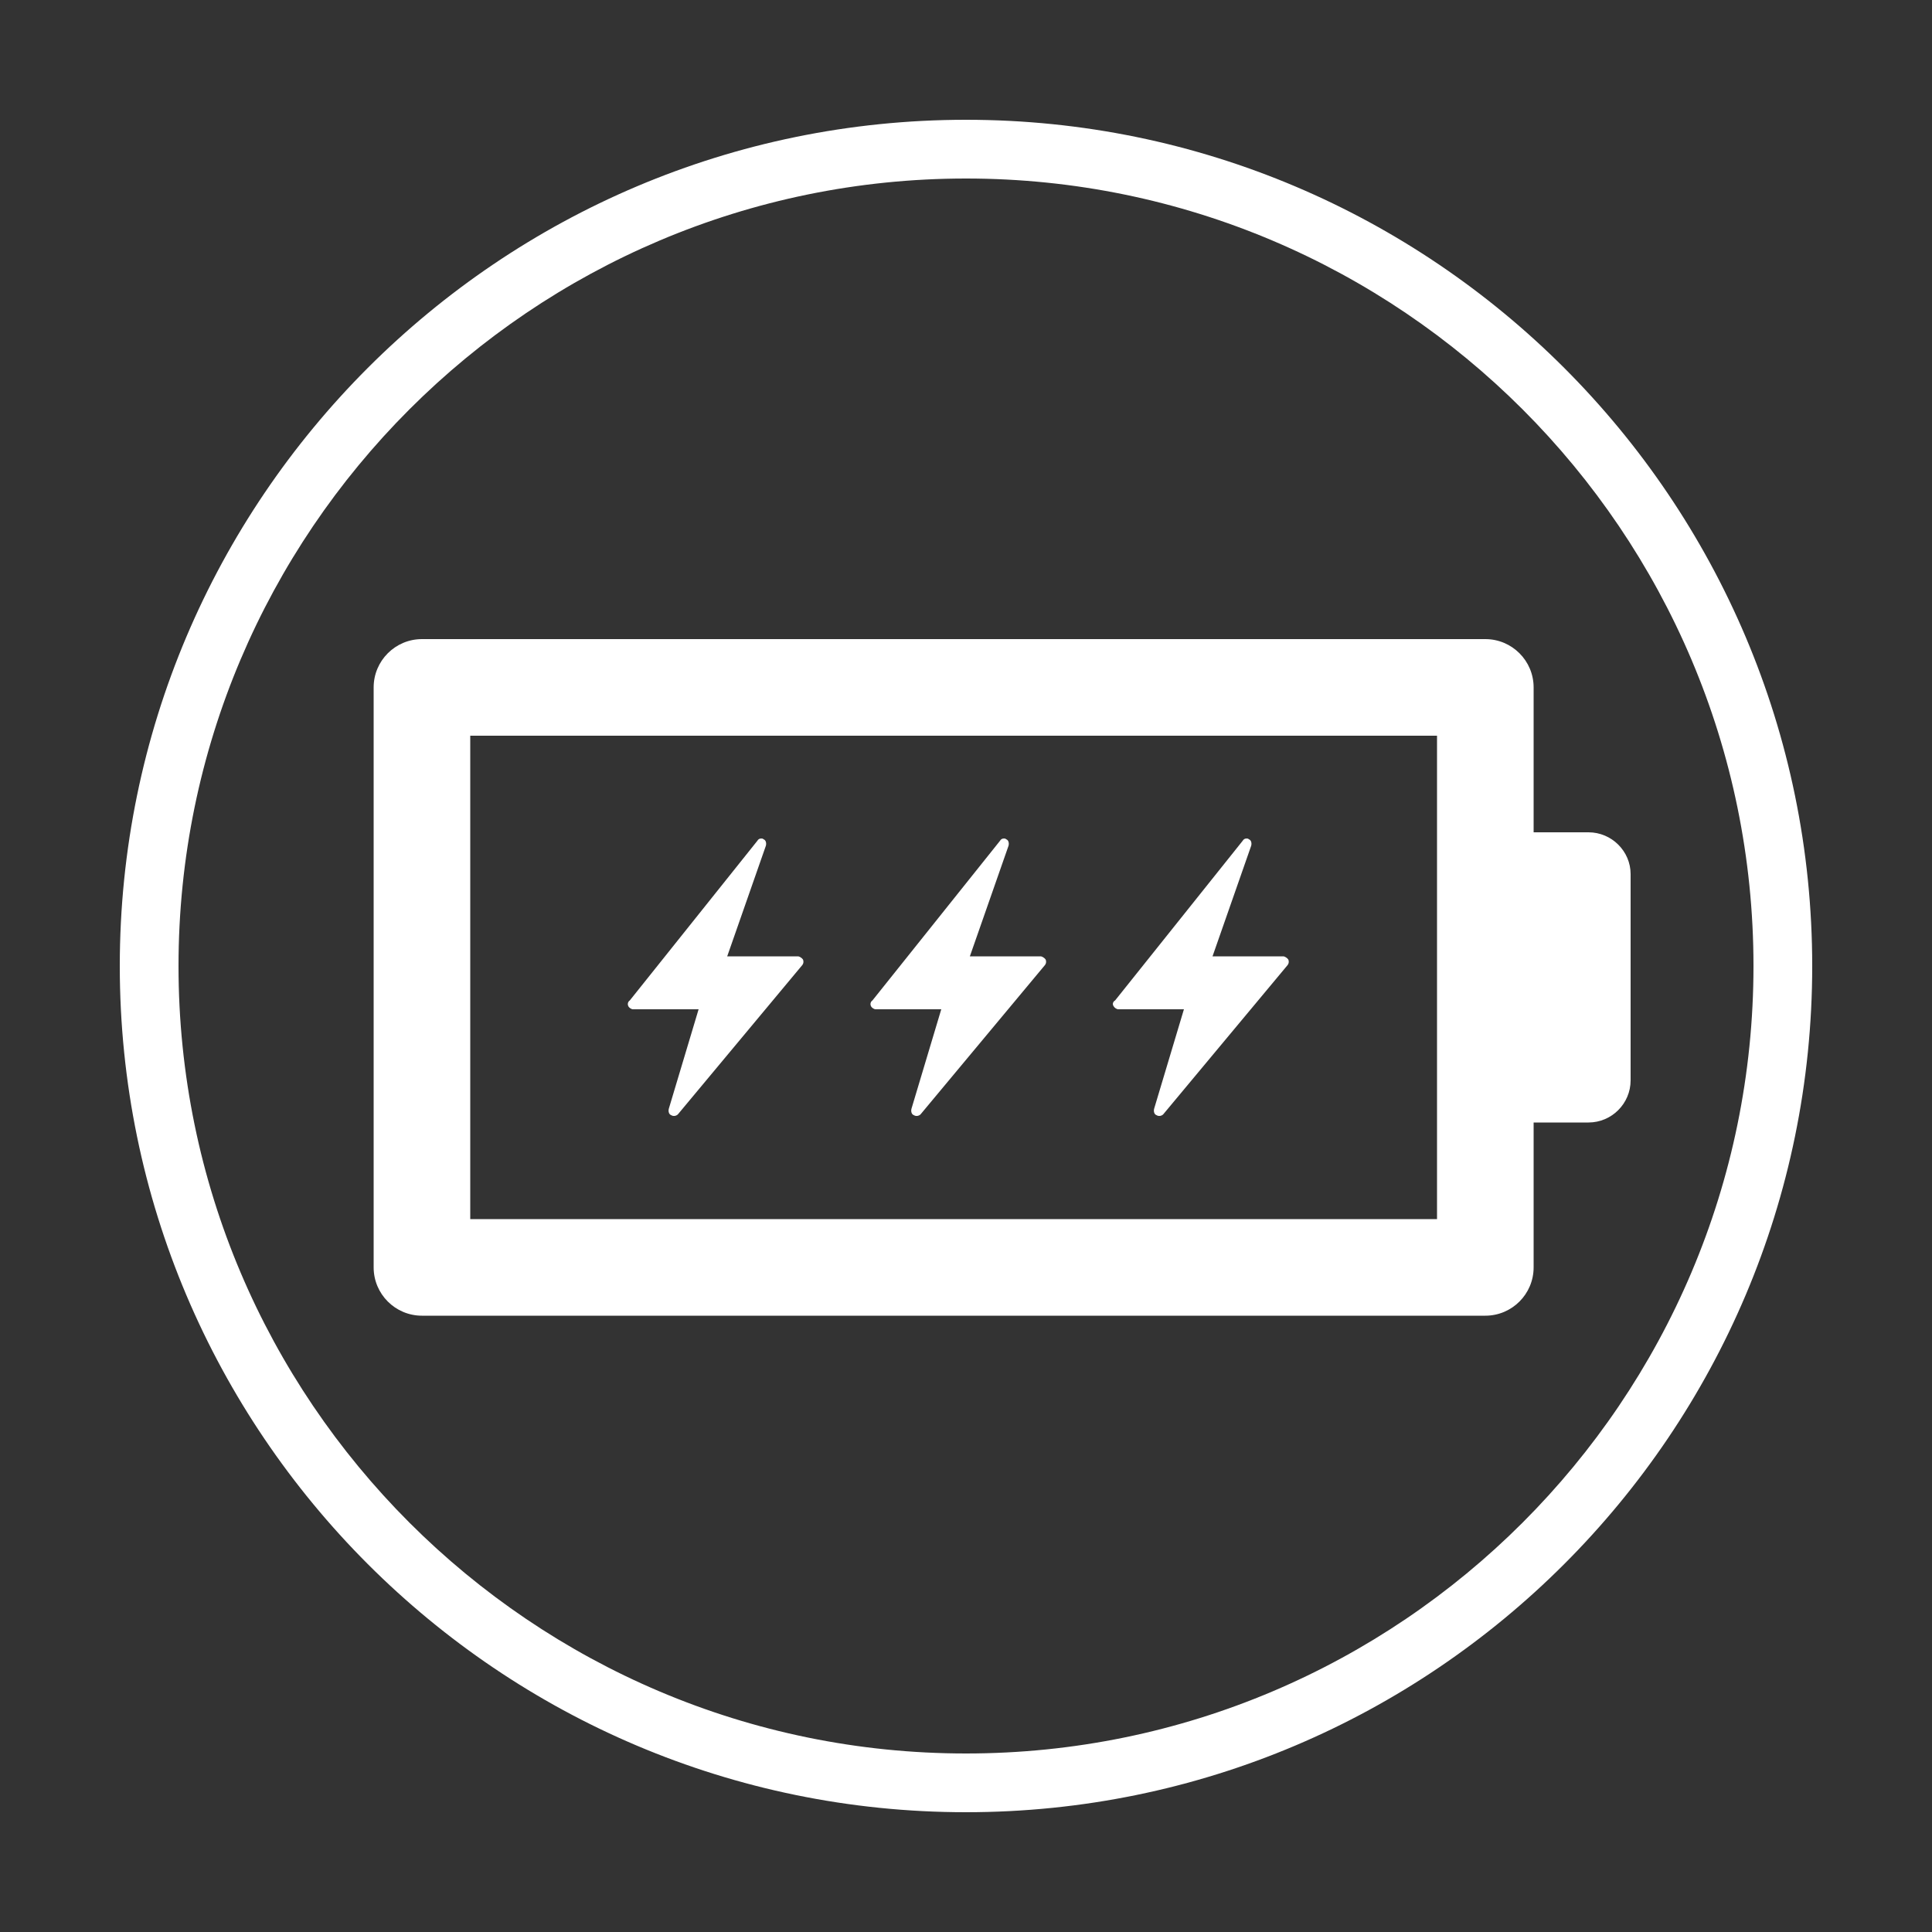 <?xml version="1.0" encoding="utf-8"?>
<!-- Generator: Adobe Illustrator 25.2.3, SVG Export Plug-In . SVG Version: 6.00 Build 0)  -->
<svg version="1.1" id="图层_1" xmlns="http://www.w3.org/2000/svg" xmlns:xlink="http://www.w3.org/1999/xlink" x="0px" y="0px"
	 viewBox="0 0 500 500" style="enable-background:new 0 0 500 500;" xml:space="preserve">
<rect x="0" y="0" width="500" height="500" fill="#333333" stroke="none"/>
<style type="text/css">
	.st0{fill:#FFFFFF;}
</style>
<path class="st0" d="M250,31C129.2,31,31,129.2,31,250s98.2,219,219,219s219-98.2,219-219S370.8,31,250,31z M250,453.8
	c-112.4,0-203.8-91.4-203.8-203.8S137.6,46.2,250,46.2S453.8,137.6,453.8,250S362.4,453.8,250,453.8z"/>
<path class="st0" d="M411.1,215.4h-14.2v-37.5c0-6.9-5.6-12.5-12.5-12.5H109.2c-6.9,0-12.5,5.6-12.5,12.5V328
	c0,6.9,5.6,12.5,12.5,12.5h275.2c6.9,0,12.5-5.6,12.5-12.5v-37.5h14.2c6,0,10.9-4.9,10.9-10.9v-53.4
	C422,220.3,417.1,215.4,411.1,215.4z M371.9,315.5H121.7V190.4h250.2V315.5z"/>
<path class="st0" d="M163.8,261.2h17l-7.7,25.7c-0.2,0.7,0,1.5,0.6,1.7c0.6,0.4,1.5,0.2,1.9-0.4l32-38.4c0.4-0.5,0.4-1.1,0.2-1.5
	c-0.3-0.4-0.9-0.8-1.3-0.8h-18.3l10-28.6c0.2-0.7,0-1.5-0.6-1.7c-0.2-0.2-0.4-0.2-0.6-0.2c-0.4,0-0.8,0.2-1,0.6l-33,41.3
	c-0.6,0.4-0.6,1.1-0.4,1.5S163.4,261.2,163.8,261.2z"/>
<path class="st0" d="M226.6,261.2h17l-7.7,25.7c-0.2,0.7,0,1.5,0.6,1.7c0.6,0.4,1.5,0.2,1.9-0.4l32-38.4c0.4-0.5,0.4-1.1,0.2-1.5
	c-0.3-0.4-0.9-0.8-1.3-0.8H251l10-28.6c0.2-0.7,0-1.5-0.6-1.7c-0.2-0.2-0.4-0.2-0.6-0.2c-0.4,0-0.8,0.2-1,0.6l-33,41.3
	c-0.6,0.4-0.6,1.1-0.4,1.5C225.6,260.8,226.2,261.2,226.6,261.2z"/>
<path class="st0" d="M289.4,261.2h17l-7.7,25.7c-0.2,0.7,0,1.5,0.6,1.7c0.6,0.4,1.5,0.2,1.9-0.4l32-38.4c0.4-0.5,0.4-1.1,0.2-1.5
	c-0.3-0.4-0.9-0.8-1.3-0.8h-18.3l10-28.6c0.2-0.7,0-1.5-0.6-1.7c-0.2-0.2-0.4-0.2-0.6-0.2c-0.4,0-0.8,0.2-1,0.6l-33,41.3
	c-0.7,0.4-0.7,1.1-0.4,1.5C288.4,260.8,289,261.2,289.4,261.2z"/>
</svg>
